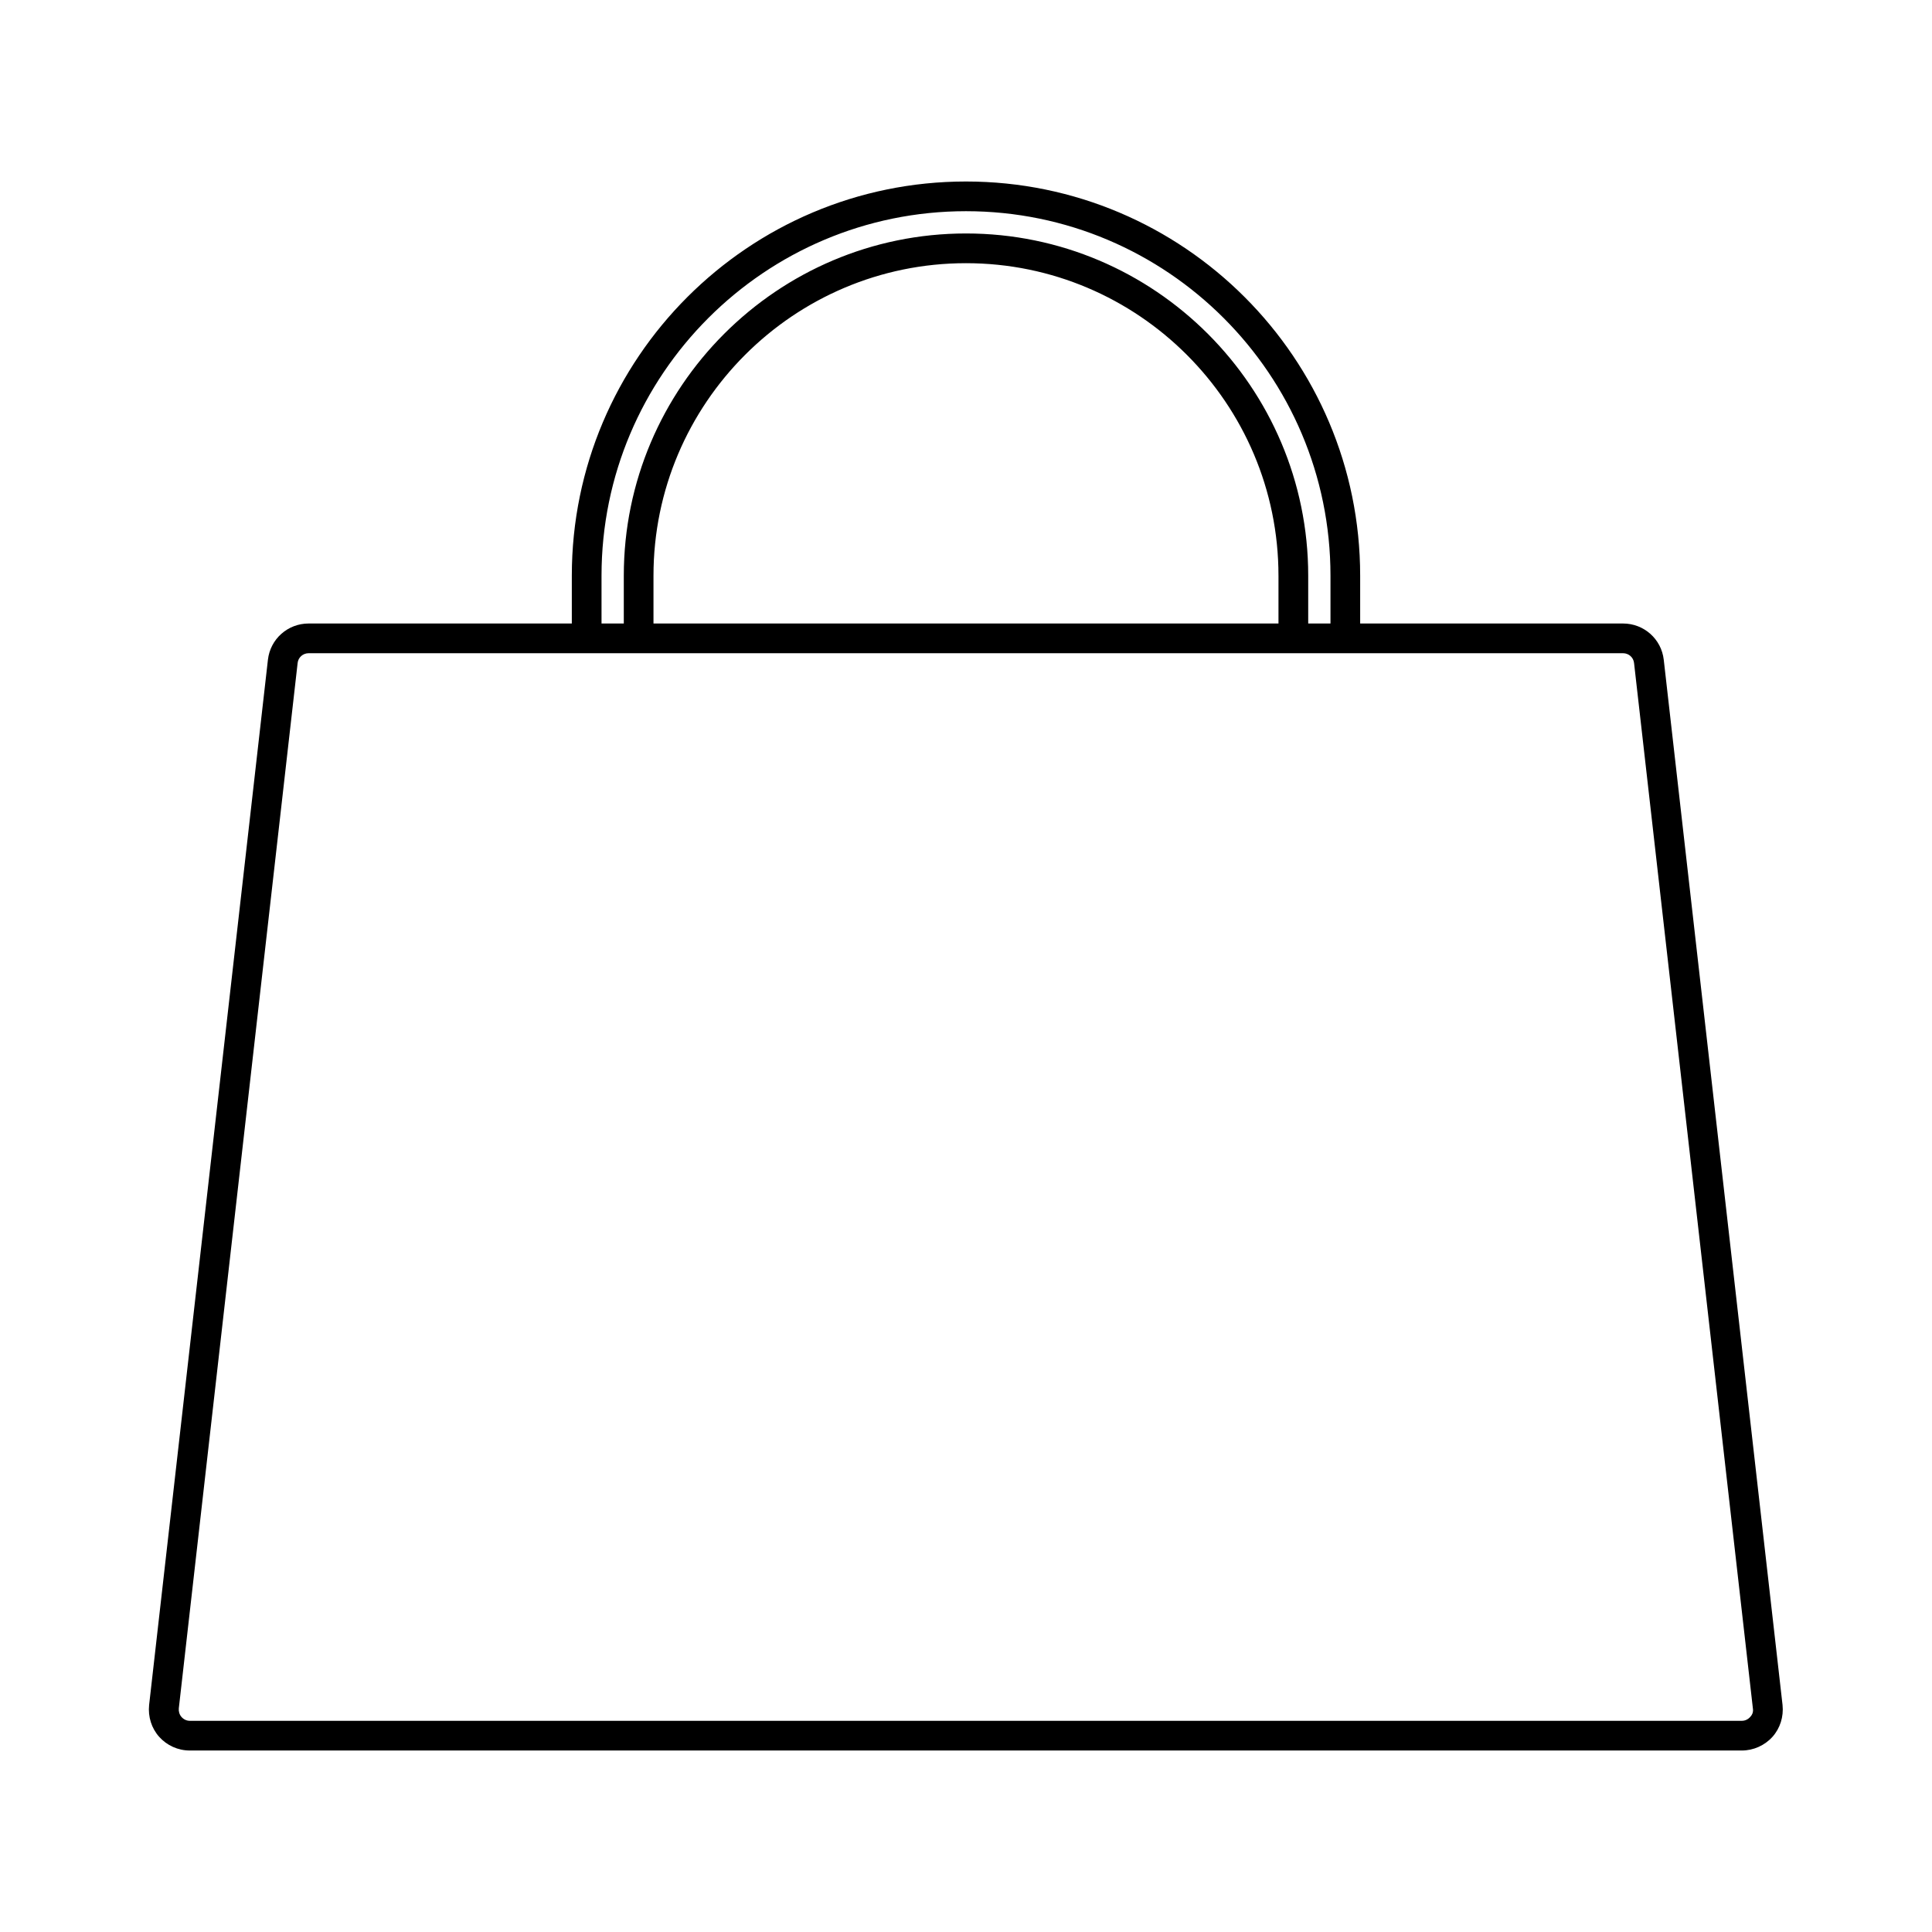 <?xml version="1.0" encoding="UTF-8"?>
<!-- Uploaded to: ICON Repo, www.svgrepo.com, Generator: ICON Repo Mixer Tools -->
<svg fill="#000000" width="800px" height="800px" version="1.1" viewBox="144 144 512 512" xmlns="http://www.w3.org/2000/svg">
 <path d="m584.91 318.84c-0.629-5.512-5.273-9.605-10.785-9.605h-69.668v-12.676c0-57.625-46.84-104.46-104.46-104.46-57.625 0-104.46 46.84-104.46 104.46v12.676h-69.75c-5.512 0-10.156 4.094-10.785 9.605l-31.488 277.02c-0.316 3.07 0.629 6.141 2.676 8.422s4.961 3.621 8.109 3.621h411.31c3.07 0 6.062-1.34 8.109-3.621s2.992-5.352 2.676-8.422zm-281.5-22.281c0-53.293 43.297-96.59 96.59-96.59s96.59 43.297 96.59 96.59v12.676h-5.902v-12.676c0-49.988-40.699-90.688-90.688-90.688s-90.688 40.699-90.688 90.688v12.676h-5.902zm179.4 0v12.676h-165.63v-12.676c0-45.656 37.156-82.812 82.812-82.812 45.66 0 82.816 37.156 82.816 82.812zm125.01 302.45c-0.551 0.629-1.34 1.023-2.203 1.023h-411.32c-0.867 0-1.652-0.395-2.203-1.023-0.551-0.629-0.789-1.496-0.707-2.281l31.488-277.02c0.156-1.496 1.418-2.598 2.914-2.598h348.34c1.496 0 2.754 1.102 2.914 2.598l31.488 277.02c0.148 0.863-0.09 1.652-0.719 2.281z"/>
</svg>